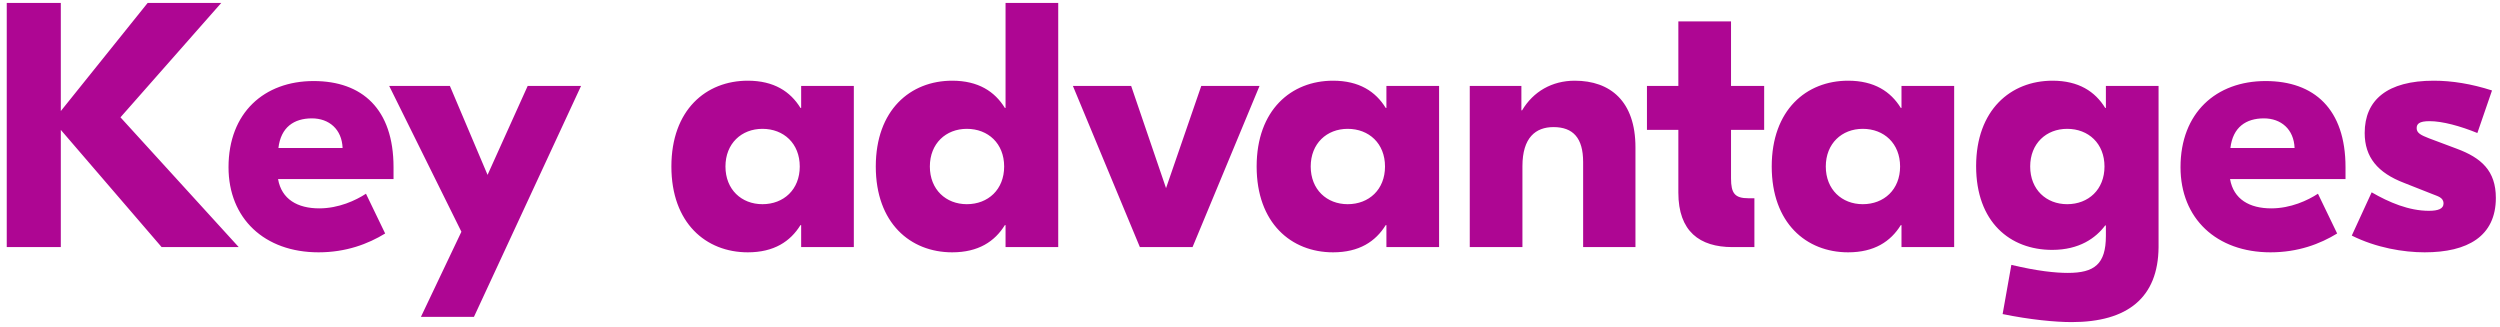<?xml version="1.0" encoding="UTF-8"?> <svg xmlns="http://www.w3.org/2000/svg" width="344" height="45" viewBox="0 0 344 45" fill="none"> <path d="M32.848 34L16.576 16.144L30.448 0.4H20.32L8.368 15.28V0.4H0.928V34H8.368V17.872L22.24 34H32.848ZM43.157 11.152C36.342 11.152 31.445 15.52 31.445 23.008C31.445 30.064 36.389 34.72 43.83 34.72C47.621 34.72 50.645 33.568 52.998 32.128L50.358 26.656C48.965 27.568 46.614 28.672 43.925 28.672C40.95 28.672 38.742 27.424 38.261 24.64H54.15V23.008C54.15 14.992 49.83 11.152 43.157 11.152ZM42.917 16.288C45.27 16.288 47.045 17.776 47.142 20.368H38.309C38.645 17.488 40.469 16.288 42.917 16.288ZM72.609 11.824L67.088 24.064L61.904 11.824H53.553L63.489 31.888L57.92 43.6H65.216L79.953 11.824H72.609ZM102.895 34.72C106.495 34.72 108.751 33.232 110.143 30.976H110.239V34H117.487V11.824H110.239V14.848H110.143C108.751 12.592 106.495 11.104 102.895 11.104C97.135 11.104 92.383 15.136 92.383 22.912C92.383 30.688 97.135 34.72 102.895 34.72ZM104.911 28.096C102.031 28.096 99.823 26.08 99.823 22.912C99.823 19.744 102.031 17.728 104.911 17.728C107.839 17.728 110.047 19.744 110.047 22.912C110.047 26.08 107.839 28.096 104.911 28.096ZM131.02 34.72C134.62 34.72 136.876 33.232 138.268 30.976H138.364V34H145.612V0.4H138.364V14.848H138.268C136.876 12.592 134.62 11.104 131.02 11.104C125.26 11.104 120.508 15.136 120.508 22.912C120.508 30.688 125.26 34.72 131.02 34.72ZM133.036 28.096C130.156 28.096 127.948 26.08 127.948 22.912C127.948 19.744 130.156 17.728 133.036 17.728C135.964 17.728 138.172 19.744 138.172 22.912C138.172 26.08 135.964 28.096 133.036 28.096ZM165.295 11.824L160.447 25.888L155.647 11.824H147.631L156.847 34H164.095L173.311 11.824H165.295ZM183.426 34.72C187.026 34.72 189.282 33.232 190.674 30.976H190.77V34H198.018V11.824H190.77V14.848H190.674C189.282 12.592 187.026 11.104 183.426 11.104C177.666 11.104 172.914 15.136 172.914 22.912C172.914 30.688 177.666 34.72 183.426 34.72ZM185.442 28.096C182.562 28.096 180.354 26.08 180.354 22.912C180.354 19.744 182.562 17.728 185.442 17.728C188.37 17.728 190.578 19.744 190.578 22.912C190.578 26.08 188.37 28.096 185.442 28.096ZM216.687 11.104C213.567 11.104 210.975 12.592 209.439 15.184H209.343V11.824H202.239V34H209.487V22.864C209.487 18.928 211.311 17.488 213.759 17.488C216.447 17.488 217.839 18.976 217.839 22.288V34H225.039V20.272C225.039 13.936 221.583 11.104 216.687 11.104ZM242.749 17.872V11.824H238.189V2.944H230.941V11.824H226.621V17.872H230.941V26.512C230.941 31.84 233.869 34 238.381 34H241.405V27.28H240.589C238.717 27.28 238.189 26.608 238.189 24.544V17.872H242.749ZM254.301 34.72C257.901 34.72 260.157 33.232 261.549 30.976H261.645V34H268.893V11.824H261.645V14.848H261.549C260.157 12.592 257.901 11.104 254.301 11.104C248.541 11.104 243.789 15.136 243.789 22.912C243.789 30.688 248.541 34.72 254.301 34.72ZM256.317 28.096C253.437 28.096 251.229 26.08 251.229 22.912C251.229 19.744 253.437 17.728 256.317 17.728C259.245 17.728 261.453 19.744 261.453 22.912C261.453 26.08 259.245 28.096 256.317 28.096ZM285.066 44.32C292.746 44.32 296.97 40.96 297.018 34V11.824H289.77V14.848H289.674C288.282 12.592 286.026 11.104 282.426 11.104C276.666 11.104 271.914 15.136 271.914 22.864C271.914 30.544 276.57 34.384 282.378 34.384C286.122 34.384 288.378 32.752 289.674 31.024H289.77V32.464C289.77 36.352 288.186 37.552 284.538 37.552C282.858 37.552 280.41 37.312 276.762 36.448L275.562 43.216C279.306 43.984 282.762 44.32 285.066 44.32ZM284.442 28.096C281.562 28.096 279.354 26.08 279.354 22.912C279.354 19.744 281.562 17.728 284.442 17.728C287.37 17.728 289.578 19.744 289.578 22.912C289.578 26.08 287.37 28.096 284.442 28.096ZM311.751 11.152C304.935 11.152 300.039 15.52 300.039 23.008C300.039 30.064 304.983 34.72 312.423 34.72C316.215 34.72 319.239 33.568 321.591 32.128L318.951 26.656C317.559 27.568 315.207 28.672 312.519 28.672C309.543 28.672 307.335 27.424 306.855 24.64H322.743V23.008C322.743 14.992 318.423 11.152 311.751 11.152ZM311.511 16.288C313.863 16.288 315.639 17.776 315.735 20.368H306.903C307.239 17.488 309.063 16.288 311.511 16.288ZM333.637 34.72C339.541 34.72 343.429 32.512 343.429 27.232C343.429 23.488 341.413 21.712 338.053 20.464L334.213 19.024C333.109 18.592 332.533 18.304 332.533 17.632C332.533 17.056 332.869 16.672 334.309 16.672C336.085 16.672 338.533 17.344 340.885 18.304L342.901 12.448C340.069 11.536 337.381 11.104 334.885 11.104C328.501 11.104 325.381 13.744 325.381 18.304C325.381 21.616 327.157 23.776 330.805 25.168L334.693 26.704C335.365 26.992 336.229 27.136 336.229 28C336.229 28.72 335.509 29.008 334.213 29.008C331.477 29.008 328.741 27.856 326.341 26.464L323.605 32.416C326.965 34.096 330.709 34.72 333.637 34.72Z" fill="#AE0693"></path> </svg> 